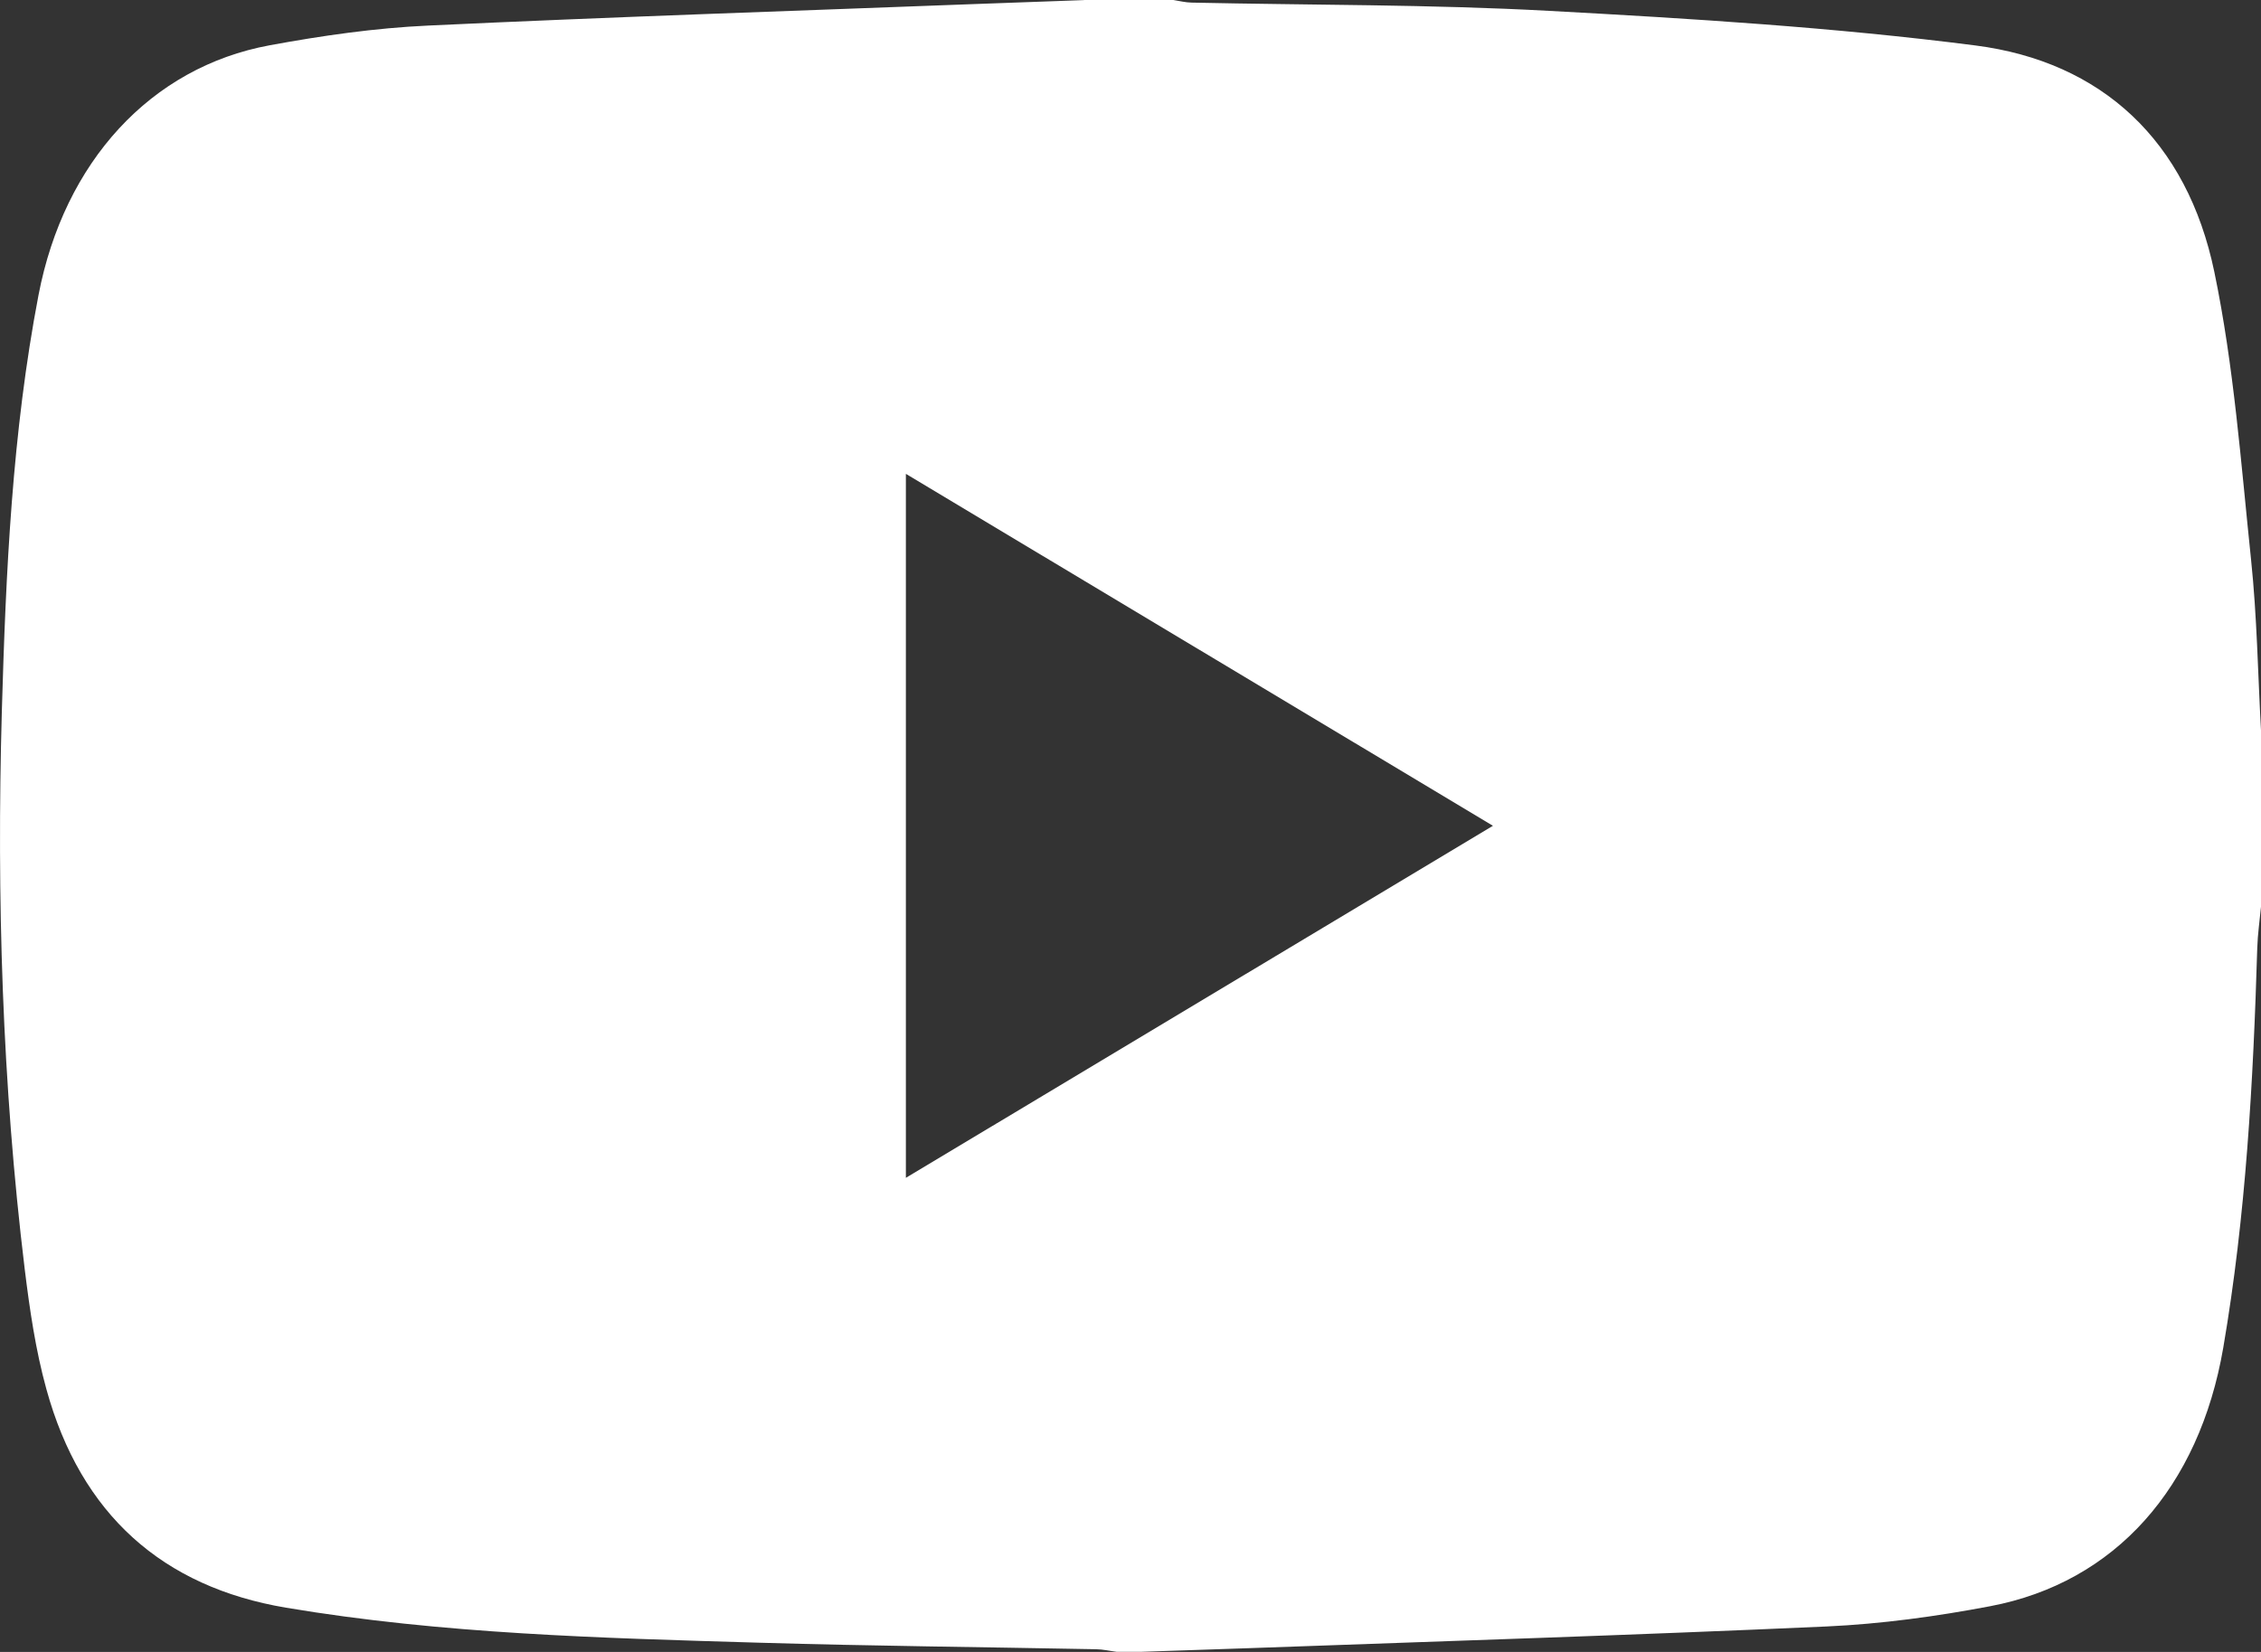 <?xml version="1.0" encoding="UTF-8"?> <svg xmlns="http://www.w3.org/2000/svg" width="26" height="19" viewBox="0 0 26 19" fill="none"><rect x="0" y="0" width="26" height="19" fill="#333333" stroke="none"/><path d="M12.464 0C12.807 0 13.15 0 13.493 0C13.563 0.011 13.633 0.029 13.704 0.03C15.075 0.06 16.447 0.05 17.814 0.125C19.451 0.214 21.091 0.314 22.717 0.523C24.171 0.71 25.15 1.621 25.463 3.126C25.689 4.212 25.77 5.332 25.886 6.44C25.954 7.09 25.964 7.747 26 8.4V10.43C25.985 10.587 25.962 10.744 25.957 10.902C25.911 12.443 25.827 13.979 25.566 15.501C25.29 17.107 24.325 18.201 22.886 18.474C22.266 18.592 21.636 18.678 21.007 18.707C18.79 18.807 16.572 18.877 14.354 18.957C13.941 18.972 13.527 18.985 13.114 18.999H12.843C12.763 18.989 12.684 18.97 12.604 18.969C11.315 18.944 10.025 18.932 8.735 18.894C6.914 18.84 5.091 18.794 3.288 18.491C1.874 18.253 0.93 17.422 0.533 15.976C0.409 15.528 0.341 15.059 0.284 14.595C0.025 12.466 -0.039 10.326 0.021 8.184C0.067 6.579 0.14 4.974 0.443 3.393C0.737 1.863 1.732 0.774 3.1 0.521C3.703 0.41 4.314 0.322 4.925 0.294C7.024 0.195 9.124 0.126 11.224 0.046C11.637 0.03 12.051 0.016 12.464 0.001V0ZM10.417 13.547C12.673 12.194 14.902 10.857 17.168 9.498C14.902 8.139 12.672 6.802 10.417 5.45V13.546V13.547Z" fill="white"></path></svg> 